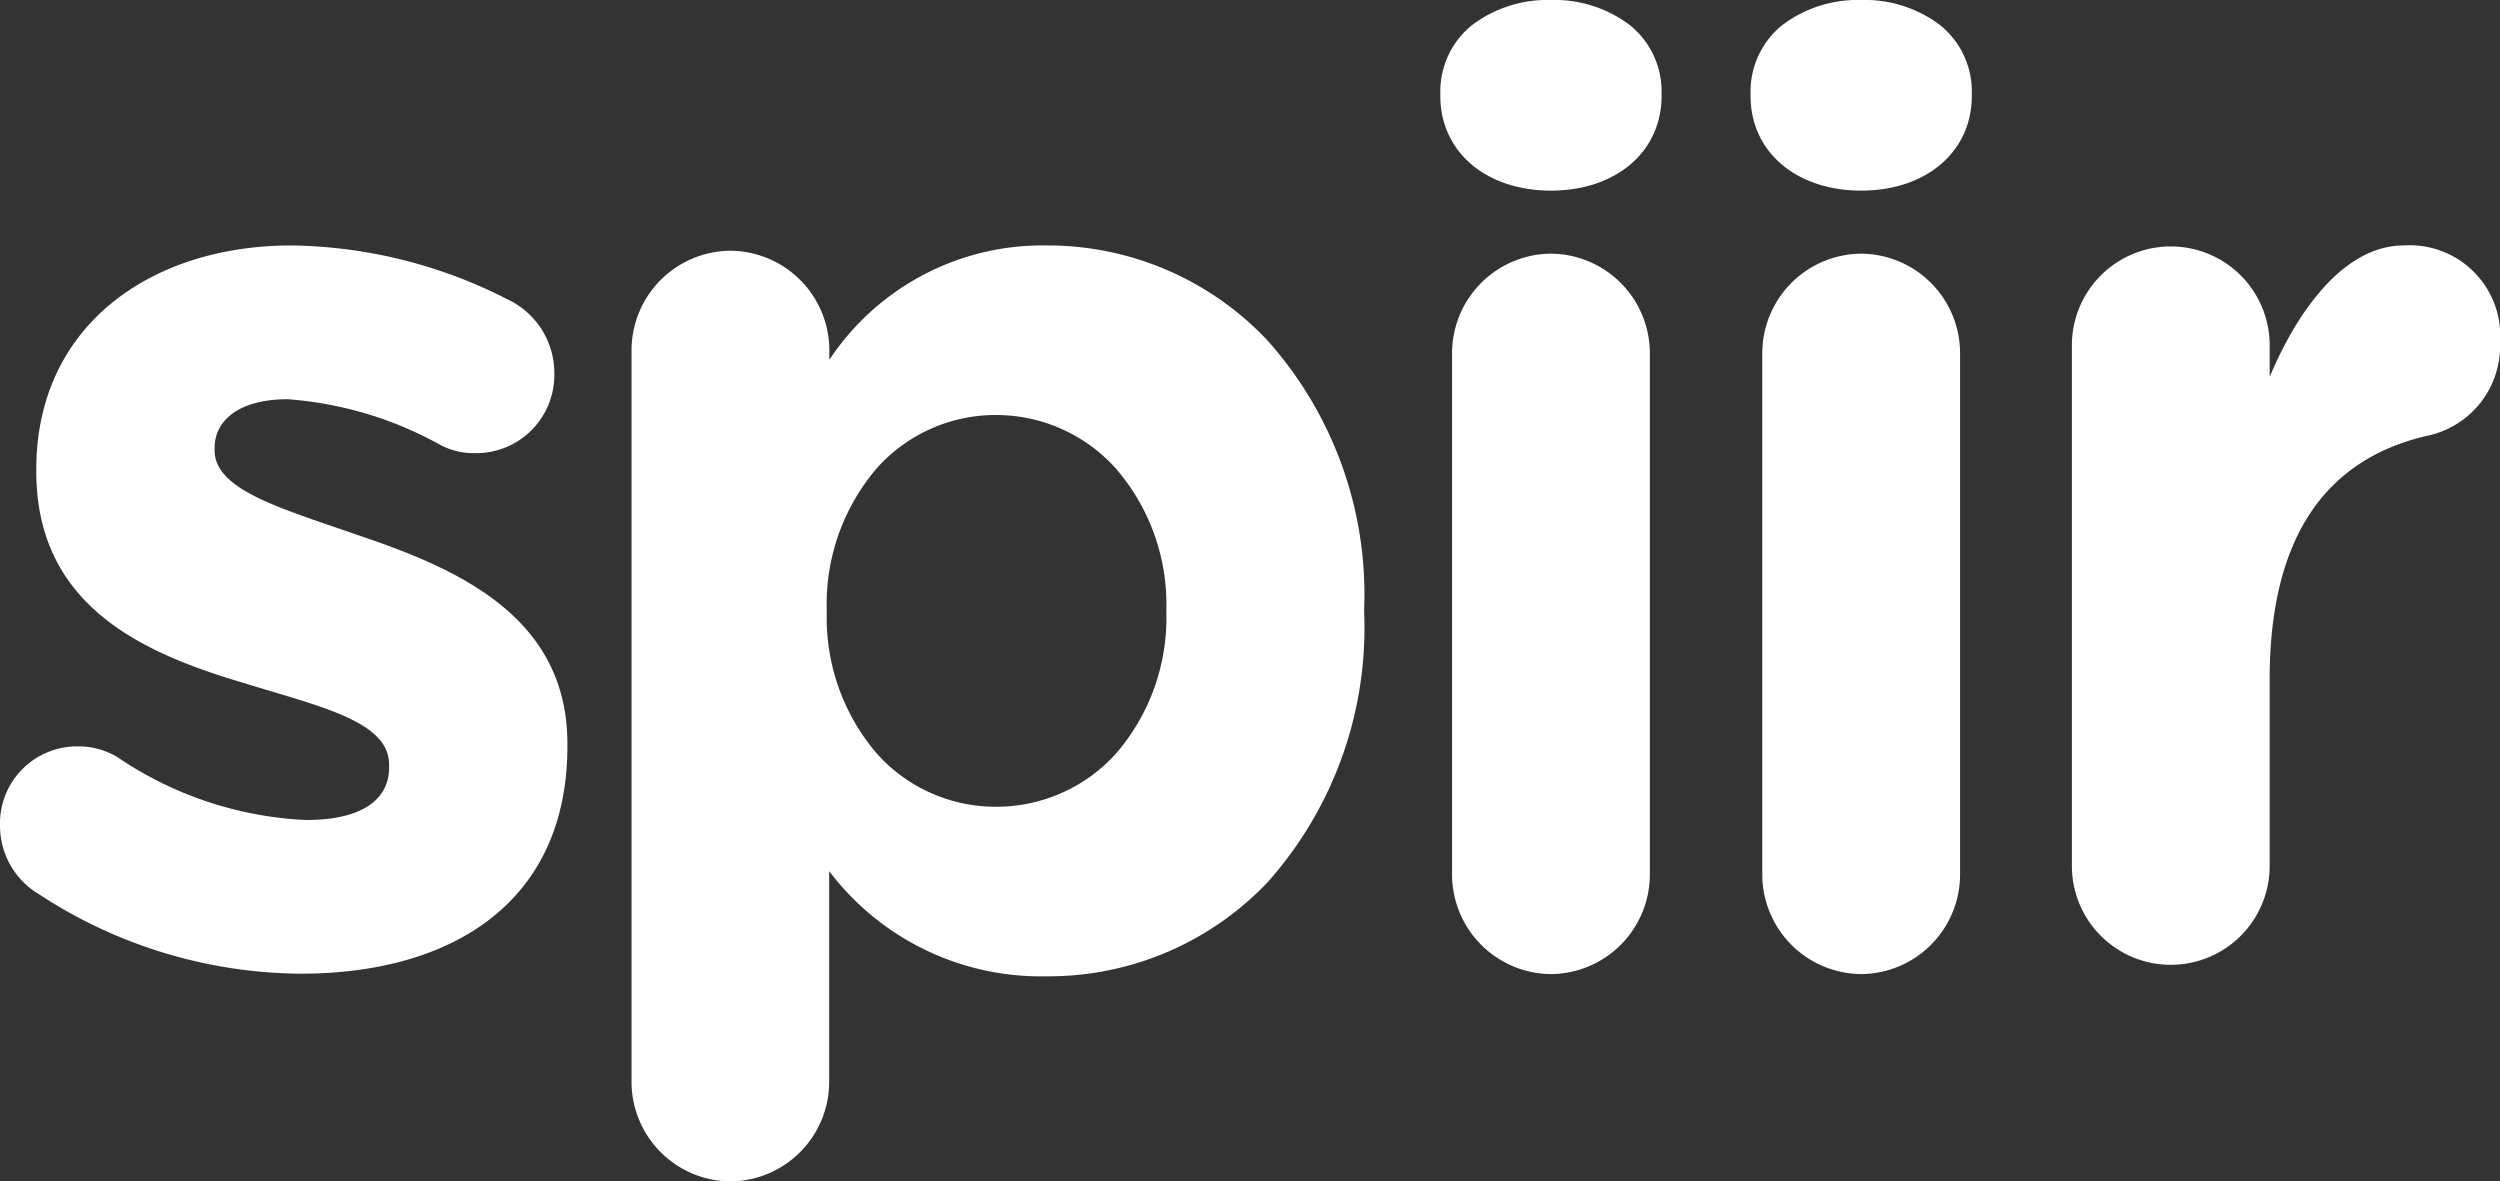 <svg xmlns="http://www.w3.org/2000/svg" width="82.786" height="39.122" viewBox="0 0 82.786 39.122">
  <rect x="0" y="0" width="82.786" height="39.122" fill="#333333" stroke="none"/>
  <g id="Group" transform="translate(-0.221 -0.529)">
    <g id="Spiir" transform="translate(0.221 0.529)">
      <path id="Shape" d="M1.25,21.46A2.643,2.643,0,0,1,0,19.2a2.552,2.552,0,0,1,2.585-2.612,2.491,2.491,0,0,1,1.293.349,12.083,12.083,0,0,0,6.249,2.089c1.9,0,2.758-.7,2.758-1.741v-.087c0-1.437-2.242-1.915-4.783-2.7-3.232-.957-6.9-2.481-6.9-7.009V7.4C1.207,2.654,5,0,9.652,0a16.117,16.117,0,0,1,7.153,1.784,2.7,2.7,0,0,1,1.552,2.481,2.59,2.59,0,0,1-2.63,2.613,2.372,2.372,0,0,1-1.206-.306,12.236,12.236,0,0,0-5-1.48c-1.6,0-2.414.7-2.414,1.611v.086c0,1.306,2.2,1.916,4.7,2.787,3.232,1.088,6.982,2.655,6.982,6.921v.087c0,5.18-3.836,7.531-8.834,7.531a15.981,15.981,0,0,1-8.7-2.655" transform="translate(0 8.128)" fill="#fff"/>
      <path id="Shape-2" data-name="Shape" d="M3.274,30.994A3.3,3.3,0,0,1,0,27.686V3.482A3.3,3.3,0,0,1,3.274.175,3.3,3.3,0,0,1,6.55,3.482v.305A8.467,8.467,0,0,1,13.746,0a9.993,9.993,0,0,1,7.277,3.107,12.616,12.616,0,0,1,3.237,8.951v.087a12.655,12.655,0,0,1-3.205,8.95,10,10,0,0,1-7.31,3.107,8.794,8.794,0,0,1-7.2-3.482v6.965A3.3,3.3,0,0,1,3.274,30.994ZM12.065,5.615A5.268,5.268,0,0,0,8.117,7.383a6.916,6.916,0,0,0-1.653,4.674v.088a6.916,6.916,0,0,0,1.653,4.674,5.268,5.268,0,0,0,3.948,1.768,5.334,5.334,0,0,0,3.97-1.752,6.875,6.875,0,0,0,1.675-4.69v-.088a6.872,6.872,0,0,0-1.675-4.674A5.326,5.326,0,0,0,12.065,5.615Z" transform="translate(20.913 8.128)" fill="#fff"/>
      <path id="Shape-3" data-name="Shape" d="M3.664,32.256A3.3,3.3,0,0,1,.388,28.948V11.709A3.3,3.3,0,0,1,3.664,8.4a3.3,3.3,0,0,1,3.274,3.307V28.948A3.3,3.3,0,0,1,3.664,32.256Zm0-25.944C1.506,6.312,0,5.023,0,3.178V3.091A2.818,2.818,0,0,1,1.056.827,4.134,4.134,0,0,1,3.663,0,4.134,4.134,0,0,1,6.27.827,2.818,2.818,0,0,1,7.326,3.091v.087C7.326,5.023,5.82,6.312,3.663,6.312Z" transform="translate(47.696 0)" fill="#fff"/>
      <path id="Shape-4" data-name="Shape" d="M3.664,32.256A3.3,3.3,0,0,1,.388,28.948V11.709A3.3,3.3,0,0,1,3.664,8.4a3.3,3.3,0,0,1,3.274,3.307V28.948A3.3,3.3,0,0,1,3.664,32.256Zm0-25.944C1.506,6.312,0,5.023,0,3.178V3.091A2.818,2.818,0,0,1,1.056.827,4.134,4.134,0,0,1,3.663,0,4.134,4.134,0,0,1,6.27.827,2.818,2.818,0,0,1,7.326,3.091v.087C7.326,5.023,5.82,6.312,3.663,6.312Z" transform="translate(57.969 0)" fill="#fff"/>
      <path id="Shape-5" data-name="Shape" d="M0,3.308a3.275,3.275,0,1,1,6.55,0V4.353C7.5,2.09,9.049,0,10.989,0a3,3,0,0,1,3.189,3.221,3.036,3.036,0,0,1-2.457,3.091C8.4,7.1,6.55,9.664,6.55,14.365v6.181a3.275,3.275,0,1,1-6.55,0V3.308Z" transform="translate(68.609 8.128)" fill="#fff"/>
    </g>
  </g>
</svg>
